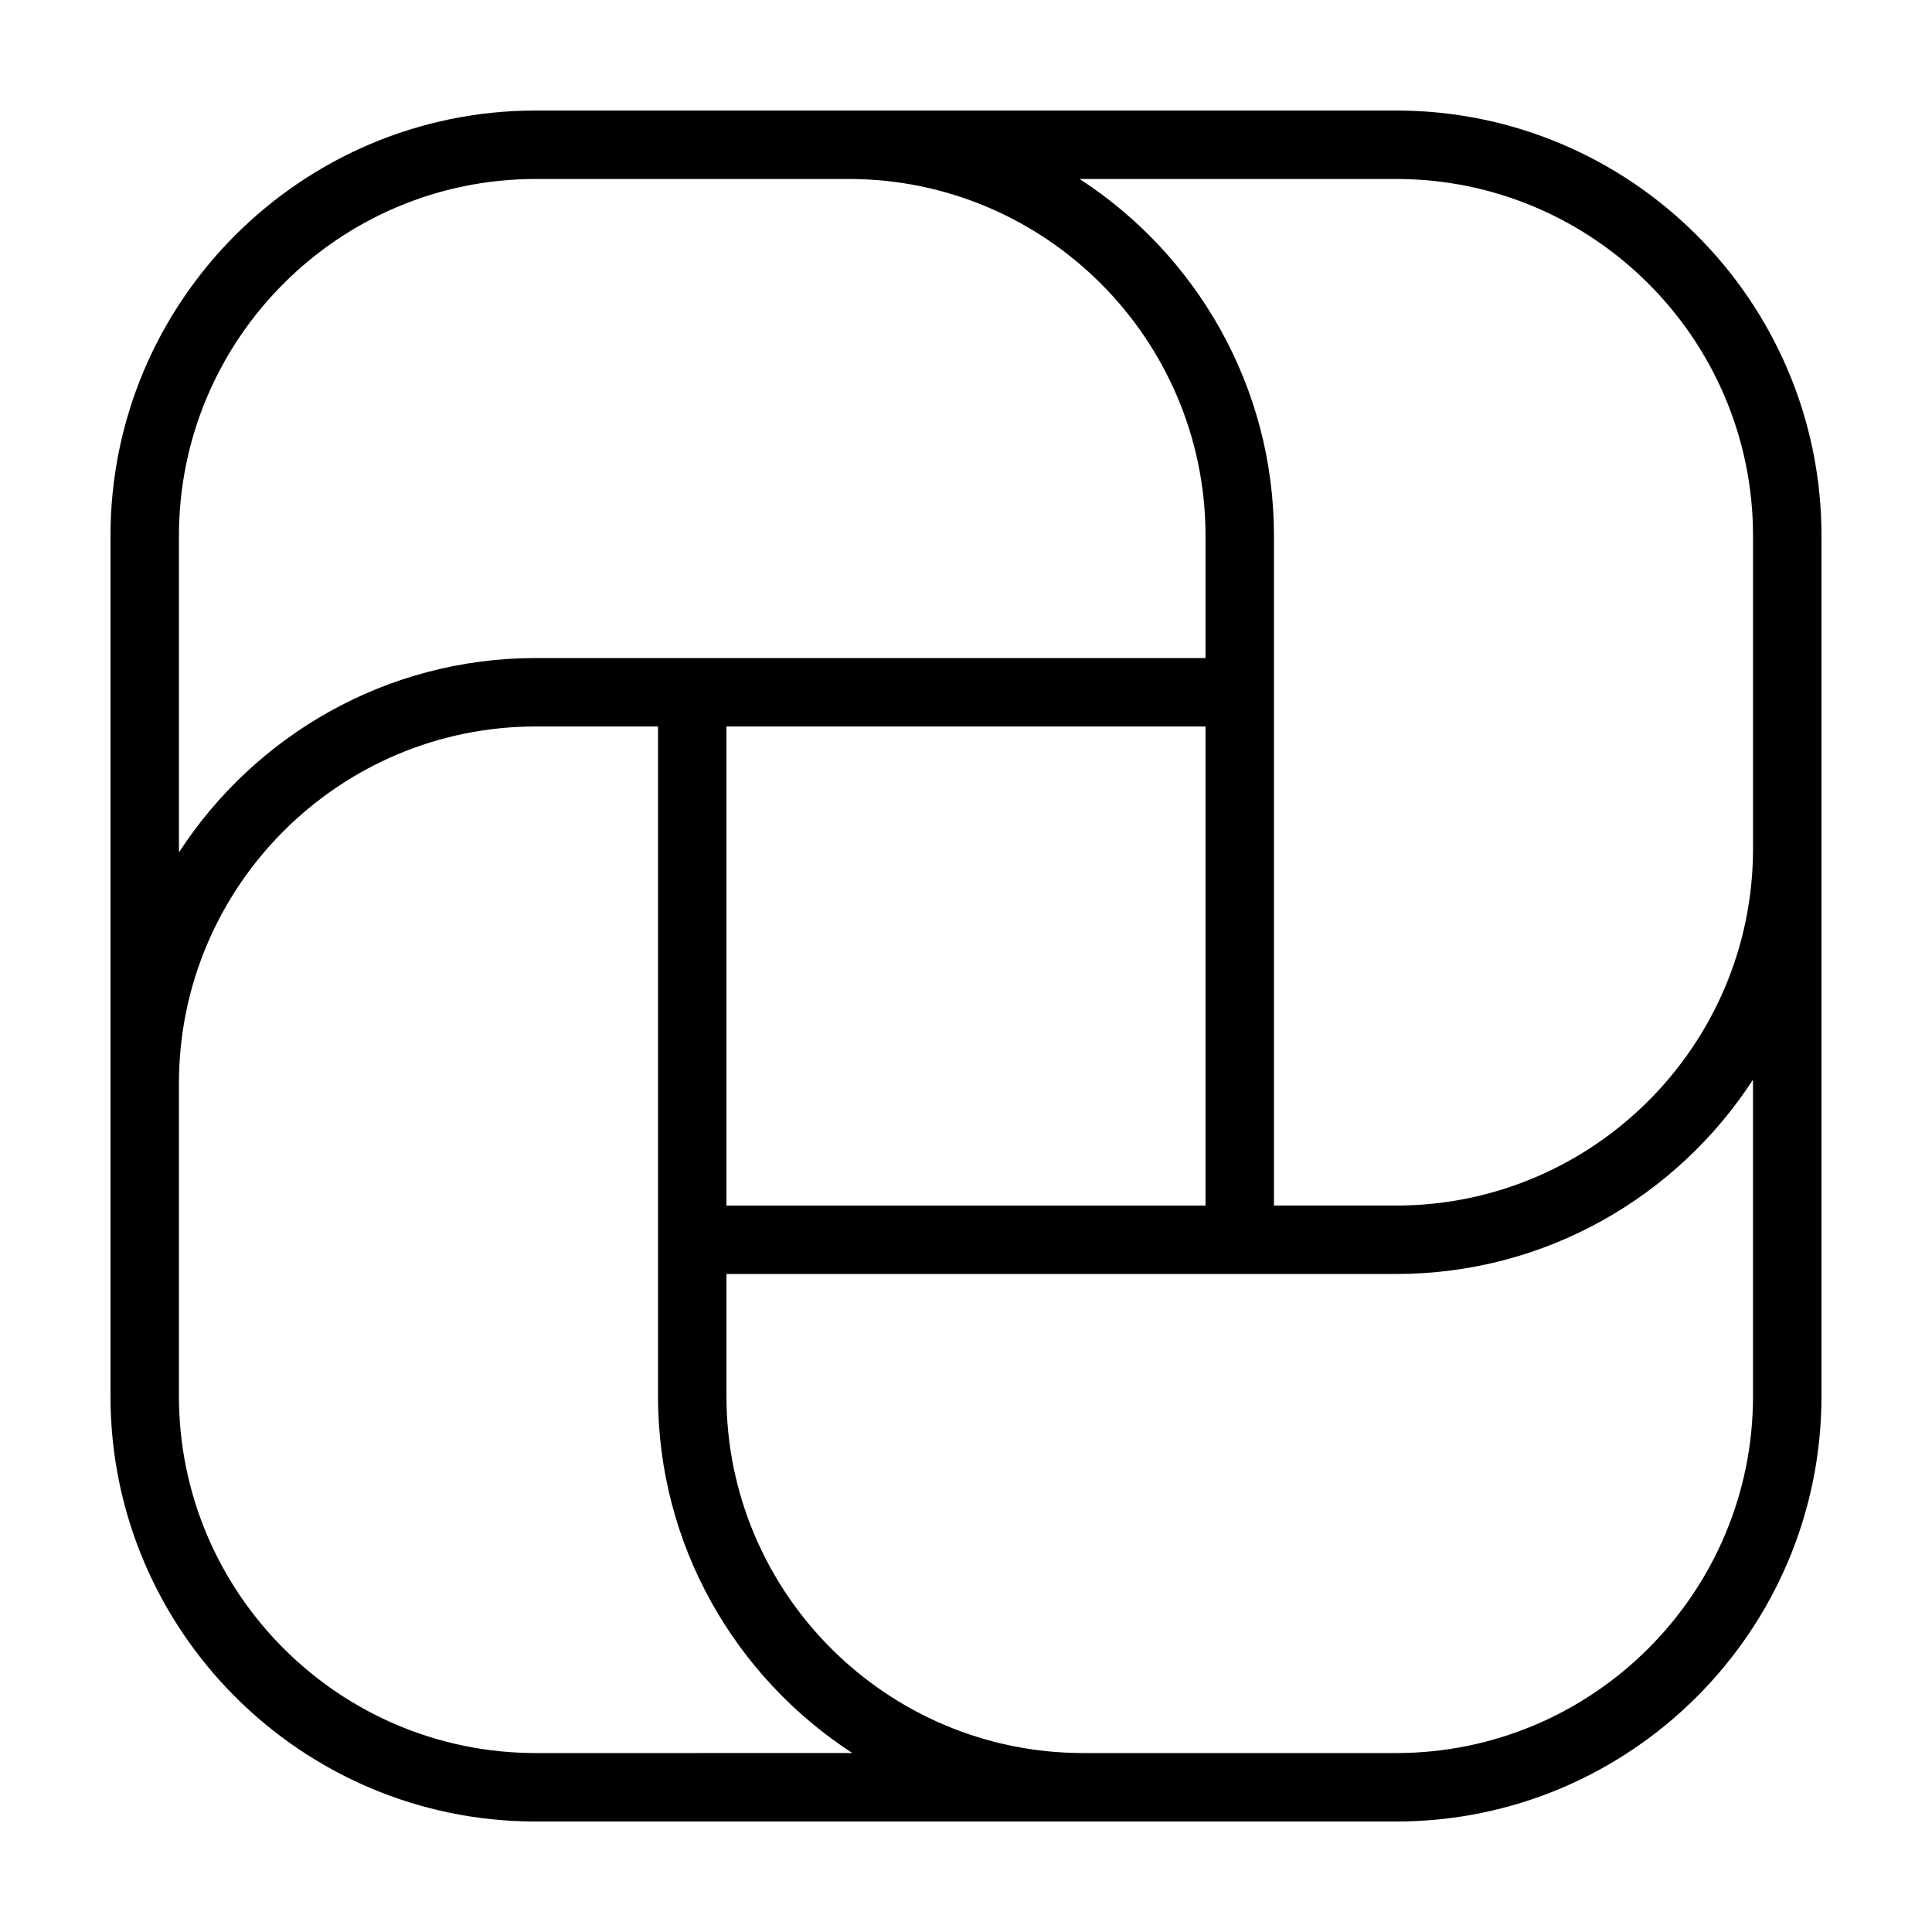 <?xml version="1.0" encoding="UTF-8"?>
<!-- Uploaded to: ICON Repo, www.svgrepo.com, Generator: ICON Repo Mixer Tools -->
<svg fill="#000000" width="800px" height="800px" version="1.1" viewBox="144 144 512 512" xmlns="http://www.w3.org/2000/svg">
 <path d="m514 173.29h-228.01c-62.148 0-112.71 50.559-112.71 112.71v228.01c0 62.148 50.559 112.71 112.71 112.71h228.01c62.148 0 112.71-50.559 112.71-112.71v-228.01c0-62.148-50.559-112.71-112.71-112.71zm-322.58 112.71c0-52.148 42.426-94.57 94.57-94.57h82.914c52.148 0 94.57 42.426 94.57 94.57v32.387h-177.48c-39.598 0-74.461 20.539-94.57 51.508zm272.05 50.527v126.96l-126.96-0.004v-126.96zm-177.48 272.05c-52.148 0-94.57-42.422-94.57-94.57v-82.914c0-52.148 42.426-94.57 94.57-94.57h32.387v177.48c0 39.598 20.539 74.461 51.508 94.57zm322.58-94.57c0 52.148-42.422 94.57-94.57 94.57h-82.914c-52.148 0-94.57-42.422-94.57-94.57v-32.387h177.48c39.598 0 74.461-20.539 94.57-51.508zm-94.57-50.527h-32.387v-177.48c0-39.598-20.539-74.461-51.508-94.57h83.898c52.148 0 94.57 42.426 94.57 94.57v82.914c-0.004 52.148-42.426 94.57-94.574 94.57z"/>
</svg>